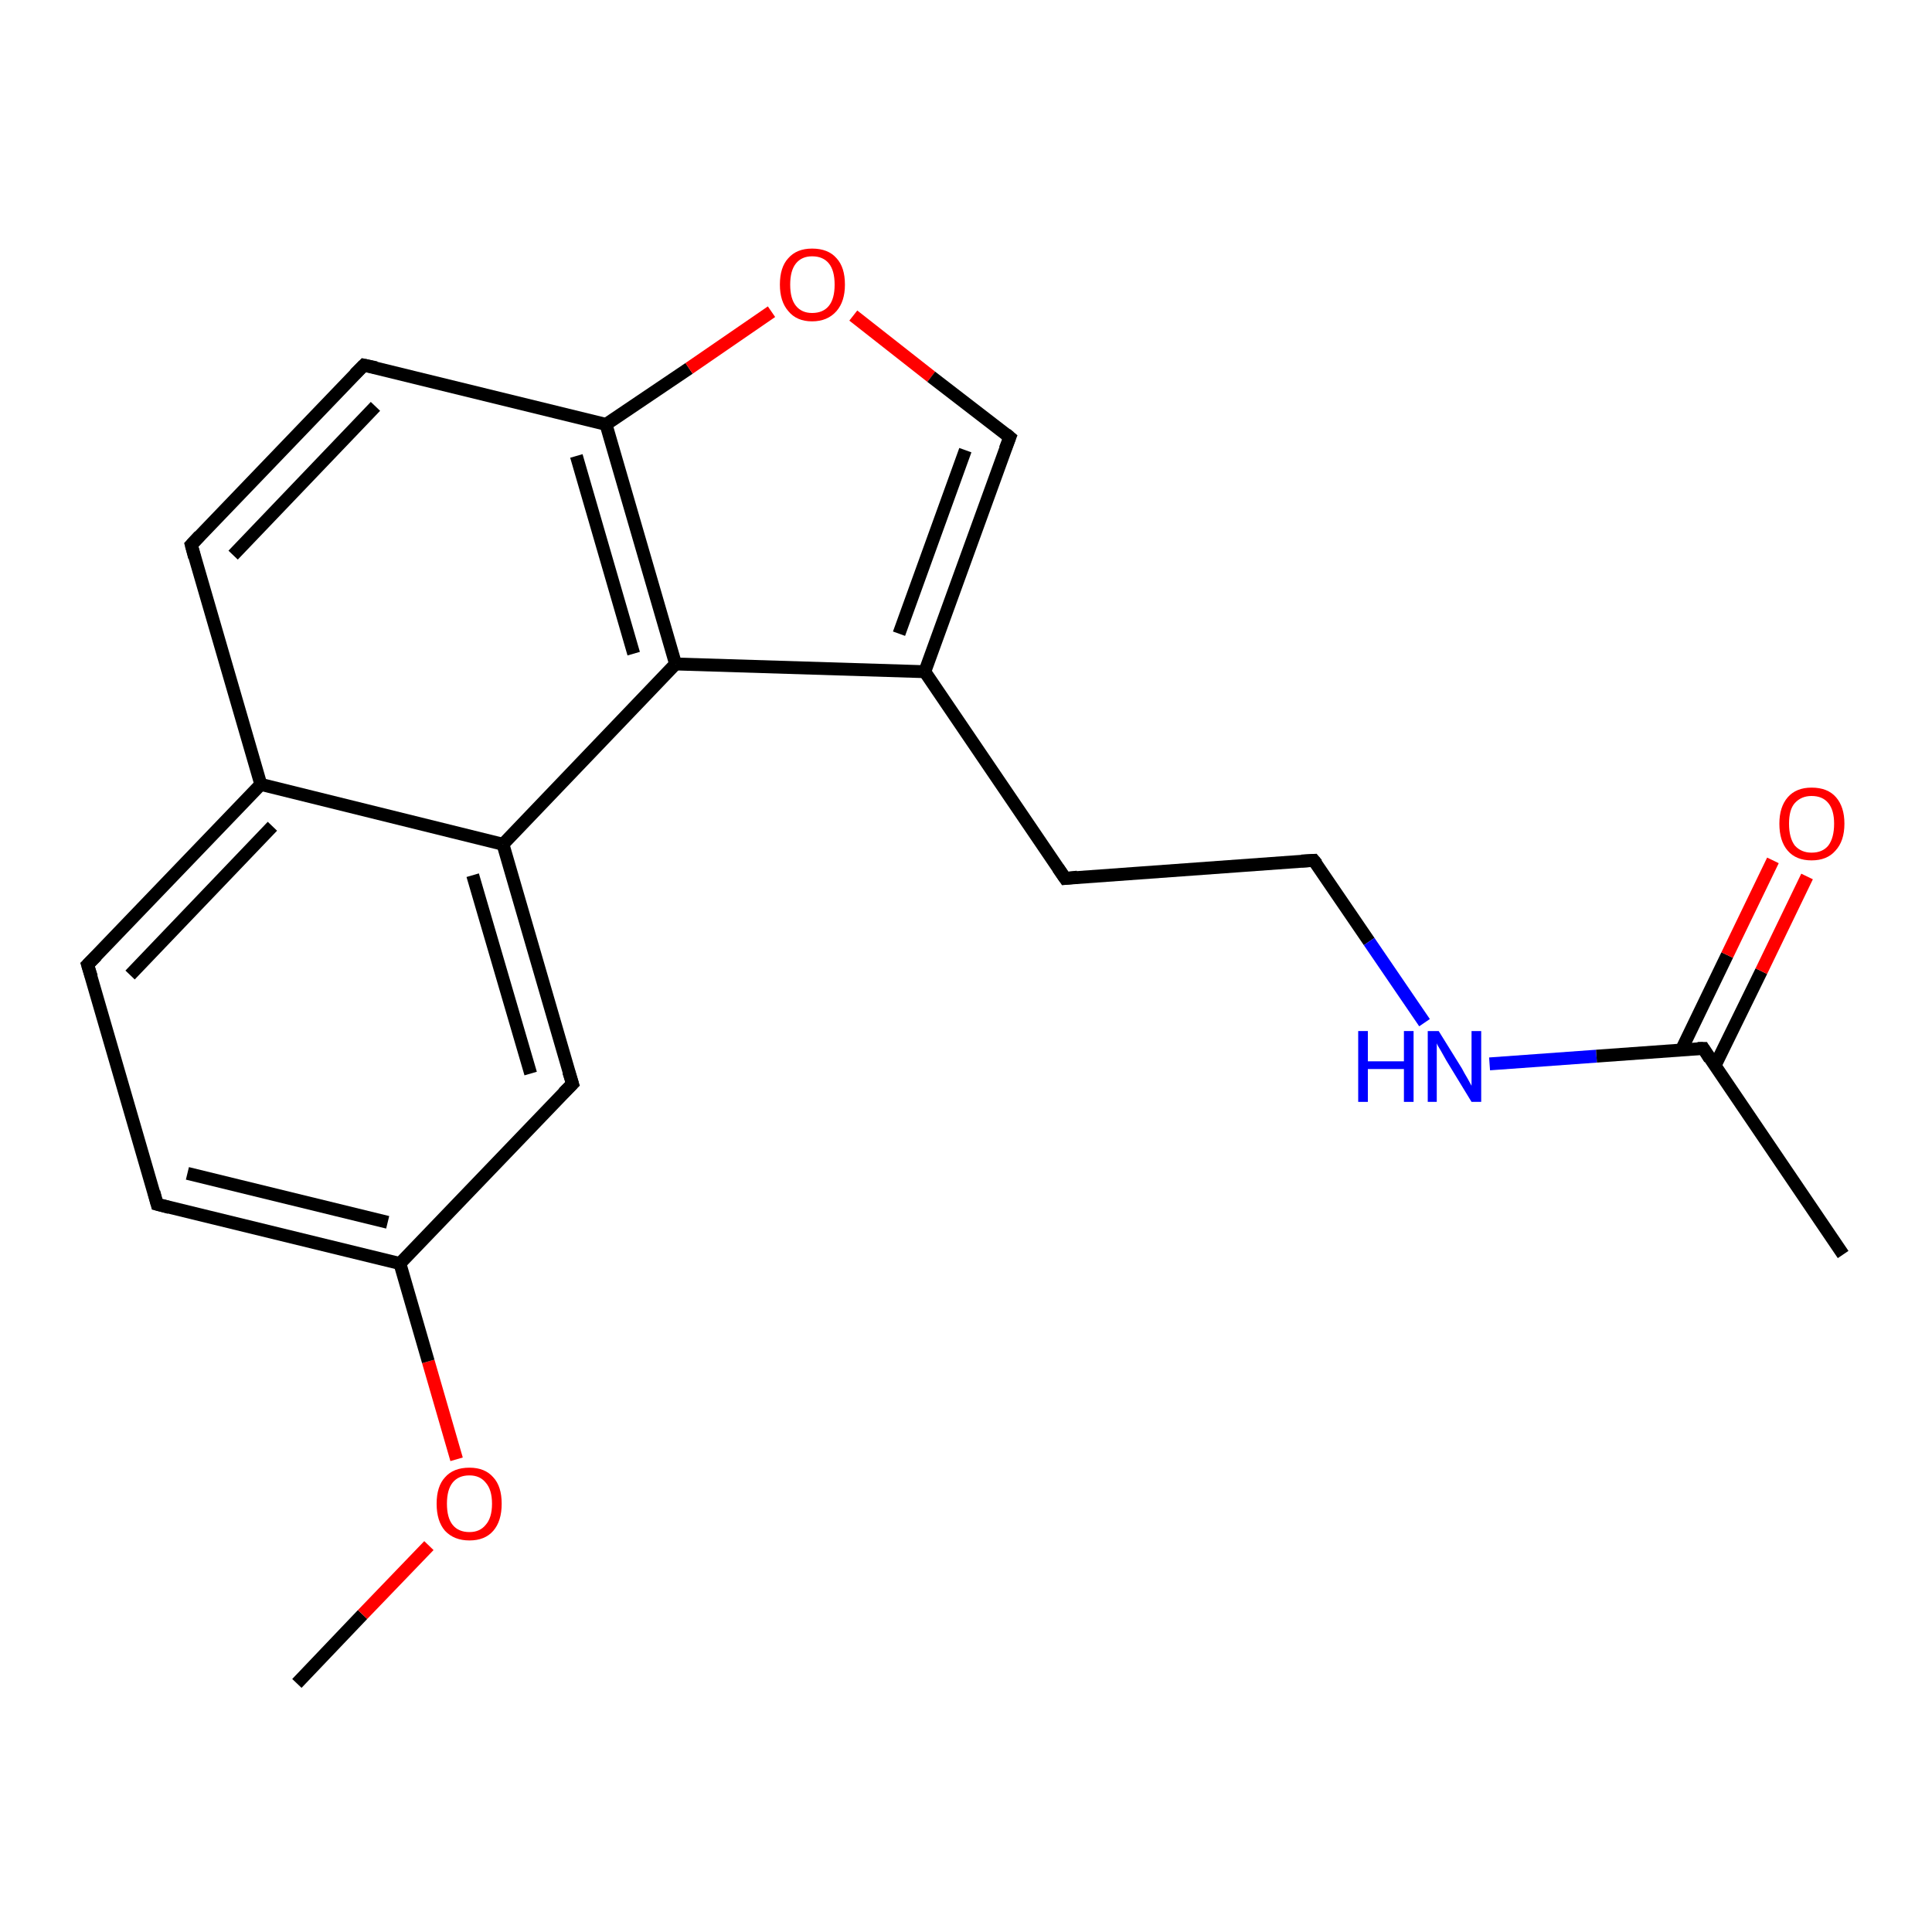 <?xml version='1.0' encoding='iso-8859-1'?>
<svg version='1.1' baseProfile='full'
              xmlns='http://www.w3.org/2000/svg'
                      xmlns:rdkit='http://www.rdkit.org/xml'
                      xmlns:xlink='http://www.w3.org/1999/xlink'
                  xml:space='preserve'
width='300px' height='300px' viewBox='0 0 300 300'>
<!-- END OF HEADER -->
<rect style='opacity:1.0;fill:#FFFFFF;stroke:none' width='300.0' height='300.0' x='0.0' y='0.0'> </rect>
<path class='bond-0 atom-0 atom-1' d='M 46.1,261.4 L 56.3,250.7' style='fill:none;fill-rule:evenodd;stroke:#000000;stroke-width:2.0px;stroke-linecap:butt;stroke-linejoin:miter;stroke-opacity:1' />
<path class='bond-0 atom-0 atom-1' d='M 56.3,250.7 L 66.6,240.0' style='fill:none;fill-rule:evenodd;stroke:#FF0000;stroke-width:2.0px;stroke-linecap:butt;stroke-linejoin:miter;stroke-opacity:1' />
<path class='bond-1 atom-1 atom-2' d='M 70.9,226.6 L 66.5,211.4' style='fill:none;fill-rule:evenodd;stroke:#FF0000;stroke-width:2.0px;stroke-linecap:butt;stroke-linejoin:miter;stroke-opacity:1' />
<path class='bond-1 atom-1 atom-2' d='M 66.5,211.4 L 62.1,196.2' style='fill:none;fill-rule:evenodd;stroke:#000000;stroke-width:2.0px;stroke-linecap:butt;stroke-linejoin:miter;stroke-opacity:1' />
<path class='bond-2 atom-2 atom-3' d='M 62.1,196.2 L 24.4,187.0' style='fill:none;fill-rule:evenodd;stroke:#000000;stroke-width:2.0px;stroke-linecap:butt;stroke-linejoin:miter;stroke-opacity:1' />
<path class='bond-2 atom-2 atom-3' d='M 60.2,189.8 L 29.1,182.2' style='fill:none;fill-rule:evenodd;stroke:#000000;stroke-width:2.0px;stroke-linecap:butt;stroke-linejoin:miter;stroke-opacity:1' />
<path class='bond-3 atom-3 atom-4' d='M 24.4,187.0 L 13.6,149.8' style='fill:none;fill-rule:evenodd;stroke:#000000;stroke-width:2.0px;stroke-linecap:butt;stroke-linejoin:miter;stroke-opacity:1' />
<path class='bond-4 atom-4 atom-5' d='M 13.6,149.8 L 40.5,121.8' style='fill:none;fill-rule:evenodd;stroke:#000000;stroke-width:2.0px;stroke-linecap:butt;stroke-linejoin:miter;stroke-opacity:1' />
<path class='bond-4 atom-4 atom-5' d='M 20.2,151.4 L 42.3,128.3' style='fill:none;fill-rule:evenodd;stroke:#000000;stroke-width:2.0px;stroke-linecap:butt;stroke-linejoin:miter;stroke-opacity:1' />
<path class='bond-5 atom-5 atom-6' d='M 40.5,121.8 L 29.7,84.6' style='fill:none;fill-rule:evenodd;stroke:#000000;stroke-width:2.0px;stroke-linecap:butt;stroke-linejoin:miter;stroke-opacity:1' />
<path class='bond-6 atom-6 atom-7' d='M 29.7,84.6 L 56.5,56.7' style='fill:none;fill-rule:evenodd;stroke:#000000;stroke-width:2.0px;stroke-linecap:butt;stroke-linejoin:miter;stroke-opacity:1' />
<path class='bond-6 atom-6 atom-7' d='M 36.2,86.2 L 58.3,63.1' style='fill:none;fill-rule:evenodd;stroke:#000000;stroke-width:2.0px;stroke-linecap:butt;stroke-linejoin:miter;stroke-opacity:1' />
<path class='bond-7 atom-7 atom-8' d='M 56.5,56.7 L 94.1,65.9' style='fill:none;fill-rule:evenodd;stroke:#000000;stroke-width:2.0px;stroke-linecap:butt;stroke-linejoin:miter;stroke-opacity:1' />
<path class='bond-8 atom-8 atom-9' d='M 94.1,65.9 L 107.0,57.2' style='fill:none;fill-rule:evenodd;stroke:#000000;stroke-width:2.0px;stroke-linecap:butt;stroke-linejoin:miter;stroke-opacity:1' />
<path class='bond-8 atom-8 atom-9' d='M 107.0,57.2 L 119.8,48.4' style='fill:none;fill-rule:evenodd;stroke:#FF0000;stroke-width:2.0px;stroke-linecap:butt;stroke-linejoin:miter;stroke-opacity:1' />
<path class='bond-9 atom-9 atom-10' d='M 132.5,49.0 L 144.6,58.5' style='fill:none;fill-rule:evenodd;stroke:#FF0000;stroke-width:2.0px;stroke-linecap:butt;stroke-linejoin:miter;stroke-opacity:1' />
<path class='bond-9 atom-9 atom-10' d='M 144.6,58.5 L 156.8,67.9' style='fill:none;fill-rule:evenodd;stroke:#000000;stroke-width:2.0px;stroke-linecap:butt;stroke-linejoin:miter;stroke-opacity:1' />
<path class='bond-10 atom-10 atom-11' d='M 156.8,67.9 L 143.6,104.3' style='fill:none;fill-rule:evenodd;stroke:#000000;stroke-width:2.0px;stroke-linecap:butt;stroke-linejoin:miter;stroke-opacity:1' />
<path class='bond-10 atom-10 atom-11' d='M 149.9,69.9 L 139.6,98.4' style='fill:none;fill-rule:evenodd;stroke:#000000;stroke-width:2.0px;stroke-linecap:butt;stroke-linejoin:miter;stroke-opacity:1' />
<path class='bond-11 atom-11 atom-12' d='M 143.6,104.3 L 165.4,136.4' style='fill:none;fill-rule:evenodd;stroke:#000000;stroke-width:2.0px;stroke-linecap:butt;stroke-linejoin:miter;stroke-opacity:1' />
<path class='bond-12 atom-12 atom-13' d='M 165.4,136.4 L 204.0,133.6' style='fill:none;fill-rule:evenodd;stroke:#000000;stroke-width:2.0px;stroke-linecap:butt;stroke-linejoin:miter;stroke-opacity:1' />
<path class='bond-13 atom-13 atom-14' d='M 204.0,133.6 L 212.6,146.2' style='fill:none;fill-rule:evenodd;stroke:#000000;stroke-width:2.0px;stroke-linecap:butt;stroke-linejoin:miter;stroke-opacity:1' />
<path class='bond-13 atom-13 atom-14' d='M 212.6,146.2 L 221.2,158.8' style='fill:none;fill-rule:evenodd;stroke:#0000FF;stroke-width:2.0px;stroke-linecap:butt;stroke-linejoin:miter;stroke-opacity:1' />
<path class='bond-14 atom-14 atom-15' d='M 231.3,165.2 L 247.9,164.0' style='fill:none;fill-rule:evenodd;stroke:#0000FF;stroke-width:2.0px;stroke-linecap:butt;stroke-linejoin:miter;stroke-opacity:1' />
<path class='bond-14 atom-14 atom-15' d='M 247.9,164.0 L 264.5,162.8' style='fill:none;fill-rule:evenodd;stroke:#000000;stroke-width:2.0px;stroke-linecap:butt;stroke-linejoin:miter;stroke-opacity:1' />
<path class='bond-15 atom-15 atom-16' d='M 264.5,162.8 L 286.2,194.8' style='fill:none;fill-rule:evenodd;stroke:#000000;stroke-width:2.0px;stroke-linecap:butt;stroke-linejoin:miter;stroke-opacity:1' />
<path class='bond-16 atom-15 atom-17' d='M 266.3,165.5 L 273.5,150.8' style='fill:none;fill-rule:evenodd;stroke:#000000;stroke-width:2.0px;stroke-linecap:butt;stroke-linejoin:miter;stroke-opacity:1' />
<path class='bond-16 atom-15 atom-17' d='M 273.5,150.8 L 280.6,136.1' style='fill:none;fill-rule:evenodd;stroke:#FF0000;stroke-width:2.0px;stroke-linecap:butt;stroke-linejoin:miter;stroke-opacity:1' />
<path class='bond-16 atom-15 atom-17' d='M 261.1,163.0 L 268.2,148.3' style='fill:none;fill-rule:evenodd;stroke:#000000;stroke-width:2.0px;stroke-linecap:butt;stroke-linejoin:miter;stroke-opacity:1' />
<path class='bond-16 atom-15 atom-17' d='M 268.2,148.3 L 275.3,133.6' style='fill:none;fill-rule:evenodd;stroke:#FF0000;stroke-width:2.0px;stroke-linecap:butt;stroke-linejoin:miter;stroke-opacity:1' />
<path class='bond-17 atom-11 atom-18' d='M 143.6,104.3 L 104.9,103.1' style='fill:none;fill-rule:evenodd;stroke:#000000;stroke-width:2.0px;stroke-linecap:butt;stroke-linejoin:miter;stroke-opacity:1' />
<path class='bond-18 atom-18 atom-19' d='M 104.9,103.1 L 78.1,131.1' style='fill:none;fill-rule:evenodd;stroke:#000000;stroke-width:2.0px;stroke-linecap:butt;stroke-linejoin:miter;stroke-opacity:1' />
<path class='bond-19 atom-19 atom-20' d='M 78.1,131.1 L 88.9,168.3' style='fill:none;fill-rule:evenodd;stroke:#000000;stroke-width:2.0px;stroke-linecap:butt;stroke-linejoin:miter;stroke-opacity:1' />
<path class='bond-19 atom-19 atom-20' d='M 73.4,135.9 L 82.4,166.7' style='fill:none;fill-rule:evenodd;stroke:#000000;stroke-width:2.0px;stroke-linecap:butt;stroke-linejoin:miter;stroke-opacity:1' />
<path class='bond-20 atom-20 atom-2' d='M 88.9,168.3 L 62.1,196.2' style='fill:none;fill-rule:evenodd;stroke:#000000;stroke-width:2.0px;stroke-linecap:butt;stroke-linejoin:miter;stroke-opacity:1' />
<path class='bond-21 atom-19 atom-5' d='M 78.1,131.1 L 40.5,121.8' style='fill:none;fill-rule:evenodd;stroke:#000000;stroke-width:2.0px;stroke-linecap:butt;stroke-linejoin:miter;stroke-opacity:1' />
<path class='bond-22 atom-18 atom-8' d='M 104.9,103.1 L 94.1,65.9' style='fill:none;fill-rule:evenodd;stroke:#000000;stroke-width:2.0px;stroke-linecap:butt;stroke-linejoin:miter;stroke-opacity:1' />
<path class='bond-22 atom-18 atom-8' d='M 98.4,101.5 L 89.5,70.8' style='fill:none;fill-rule:evenodd;stroke:#000000;stroke-width:2.0px;stroke-linecap:butt;stroke-linejoin:miter;stroke-opacity:1' />
<path d='M 26.3,187.5 L 24.4,187.0 L 23.9,185.1' style='fill:none;stroke:#000000;stroke-width:2.0px;stroke-linecap:butt;stroke-linejoin:miter;stroke-opacity:1;' />
<path d='M 14.2,151.7 L 13.6,149.8 L 15.0,148.4' style='fill:none;stroke:#000000;stroke-width:2.0px;stroke-linecap:butt;stroke-linejoin:miter;stroke-opacity:1;' />
<path d='M 30.2,86.5 L 29.7,84.6 L 31.0,83.2' style='fill:none;stroke:#000000;stroke-width:2.0px;stroke-linecap:butt;stroke-linejoin:miter;stroke-opacity:1;' />
<path d='M 55.1,58.1 L 56.5,56.7 L 58.4,57.1' style='fill:none;stroke:#000000;stroke-width:2.0px;stroke-linecap:butt;stroke-linejoin:miter;stroke-opacity:1;' />
<path d='M 156.2,67.4 L 156.8,67.9 L 156.1,69.7' style='fill:none;stroke:#000000;stroke-width:2.0px;stroke-linecap:butt;stroke-linejoin:miter;stroke-opacity:1;' />
<path d='M 164.3,134.8 L 165.4,136.4 L 167.3,136.2' style='fill:none;stroke:#000000;stroke-width:2.0px;stroke-linecap:butt;stroke-linejoin:miter;stroke-opacity:1;' />
<path d='M 202.1,133.7 L 204.0,133.6 L 204.5,134.2' style='fill:none;stroke:#000000;stroke-width:2.0px;stroke-linecap:butt;stroke-linejoin:miter;stroke-opacity:1;' />
<path d='M 263.6,162.8 L 264.5,162.8 L 265.5,164.4' style='fill:none;stroke:#000000;stroke-width:2.0px;stroke-linecap:butt;stroke-linejoin:miter;stroke-opacity:1;' />
<path d='M 88.3,166.4 L 88.9,168.3 L 87.5,169.7' style='fill:none;stroke:#000000;stroke-width:2.0px;stroke-linecap:butt;stroke-linejoin:miter;stroke-opacity:1;' />
<path class='atom-1' d='M 67.8 233.5
Q 67.8 230.8, 69.1 229.4
Q 70.4 227.9, 72.9 227.9
Q 75.3 227.9, 76.6 229.4
Q 77.9 230.8, 77.9 233.5
Q 77.9 236.2, 76.6 237.7
Q 75.3 239.2, 72.9 239.2
Q 70.5 239.2, 69.1 237.7
Q 67.8 236.2, 67.8 233.5
M 72.9 237.9
Q 74.5 237.9, 75.4 236.8
Q 76.4 235.7, 76.4 233.5
Q 76.4 231.3, 75.4 230.2
Q 74.5 229.1, 72.9 229.1
Q 71.2 229.1, 70.3 230.2
Q 69.4 231.3, 69.4 233.5
Q 69.4 235.7, 70.3 236.8
Q 71.2 237.9, 72.9 237.9
' fill='#FF0000'/>
<path class='atom-9' d='M 121.1 44.2
Q 121.1 41.5, 122.4 40.1
Q 123.7 38.6, 126.1 38.6
Q 128.6 38.6, 129.9 40.1
Q 131.2 41.5, 131.2 44.2
Q 131.2 46.8, 129.9 48.3
Q 128.5 49.9, 126.1 49.9
Q 123.7 49.9, 122.4 48.3
Q 121.1 46.8, 121.1 44.2
M 126.1 48.6
Q 127.8 48.6, 128.7 47.5
Q 129.6 46.4, 129.6 44.2
Q 129.6 42.0, 128.7 40.9
Q 127.8 39.8, 126.1 39.8
Q 124.5 39.8, 123.6 40.9
Q 122.7 42.0, 122.7 44.2
Q 122.7 46.4, 123.6 47.5
Q 124.5 48.6, 126.1 48.6
' fill='#FF0000'/>
<path class='atom-14' d='M 210.9 160.1
L 212.4 160.1
L 212.4 164.8
L 218.0 164.8
L 218.0 160.1
L 219.5 160.1
L 219.5 171.1
L 218.0 171.1
L 218.0 166.0
L 212.4 166.0
L 212.4 171.1
L 210.9 171.1
L 210.9 160.1
' fill='#0000FF'/>
<path class='atom-14' d='M 223.4 160.1
L 227.0 165.9
Q 227.3 166.5, 227.9 167.5
Q 228.5 168.6, 228.5 168.6
L 228.5 160.1
L 230.0 160.1
L 230.0 171.1
L 228.5 171.1
L 224.6 164.7
Q 224.2 164.0, 223.7 163.1
Q 223.2 162.3, 223.1 162.0
L 223.1 171.1
L 221.7 171.1
L 221.7 160.1
L 223.4 160.1
' fill='#0000FF'/>
<path class='atom-17' d='M 276.3 127.9
Q 276.3 125.3, 277.6 123.8
Q 278.9 122.3, 281.3 122.3
Q 283.8 122.3, 285.1 123.8
Q 286.4 125.3, 286.4 127.9
Q 286.4 130.6, 285.0 132.1
Q 283.7 133.6, 281.3 133.6
Q 278.9 133.6, 277.6 132.1
Q 276.3 130.6, 276.3 127.9
M 281.3 132.4
Q 283.0 132.4, 283.9 131.3
Q 284.8 130.1, 284.8 127.9
Q 284.8 125.8, 283.9 124.7
Q 283.0 123.6, 281.3 123.6
Q 279.7 123.6, 278.7 124.7
Q 277.8 125.7, 277.8 127.9
Q 277.8 130.1, 278.7 131.3
Q 279.7 132.4, 281.3 132.4
' fill='#FF0000'/>
</svg>
